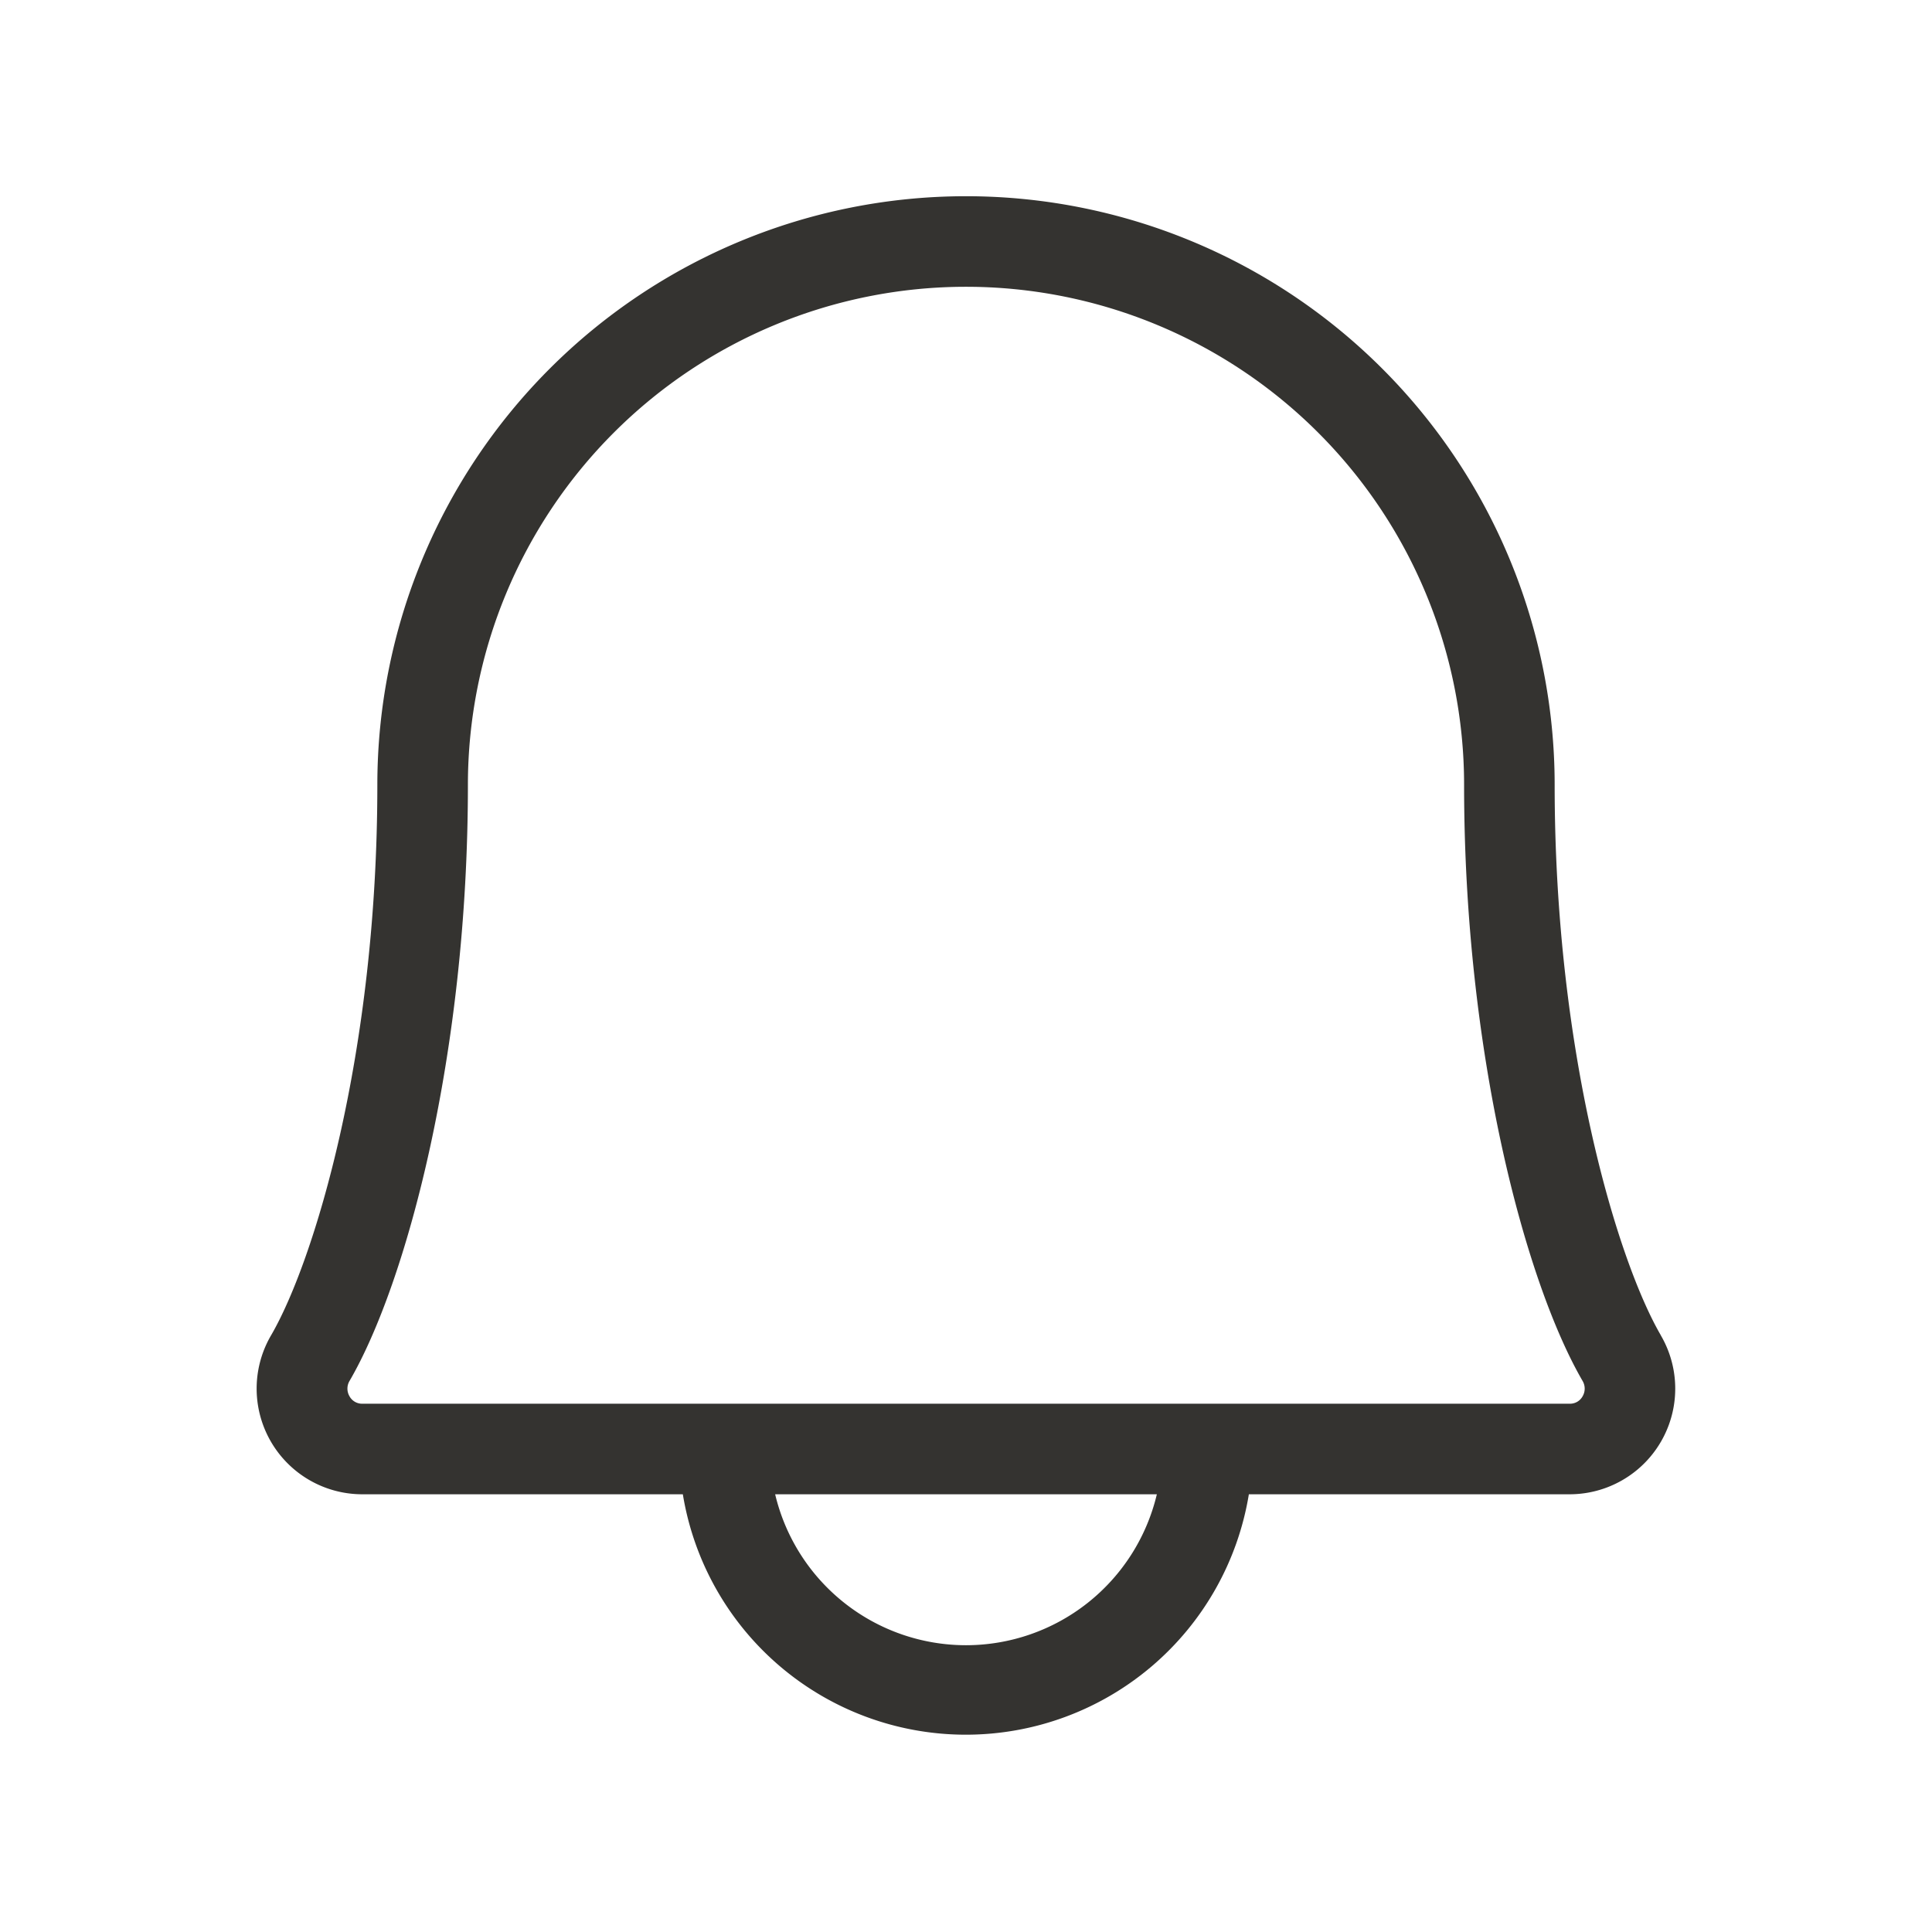 <svg fill="none" xmlns="http://www.w3.org/2000/svg" viewBox="0 0 32 32"><path d="M27.509 22.117C26.8 20.9 25.75 17.468 25.75 13a9.75 9.75 0 1 0-19.5 0c0 4.468-1.052 7.9-1.76 9.117A1.75 1.75 0 0 0 6 24.75h5.31a4.75 4.75 0 0 0 9.375 0H26a1.75 1.75 0 0 0 1.508-2.633ZM16 27.25a3.25 3.25 0 0 1-3.161-2.5h6.322A3.25 3.25 0 0 1 16 27.25Zm10.214-4.125a.237.237 0 0 1-.213.125H6a.237.237 0 0 1-.212-.125.25.25 0 0 1 0-.25C6.734 21.25 7.75 17.461 7.75 13a8.25 8.25 0 0 1 16.5 0c0 4.46 1.017 8.244 1.964 9.875a.25.25 0 0 1 0 .25Z" fill="#343330"/></svg>